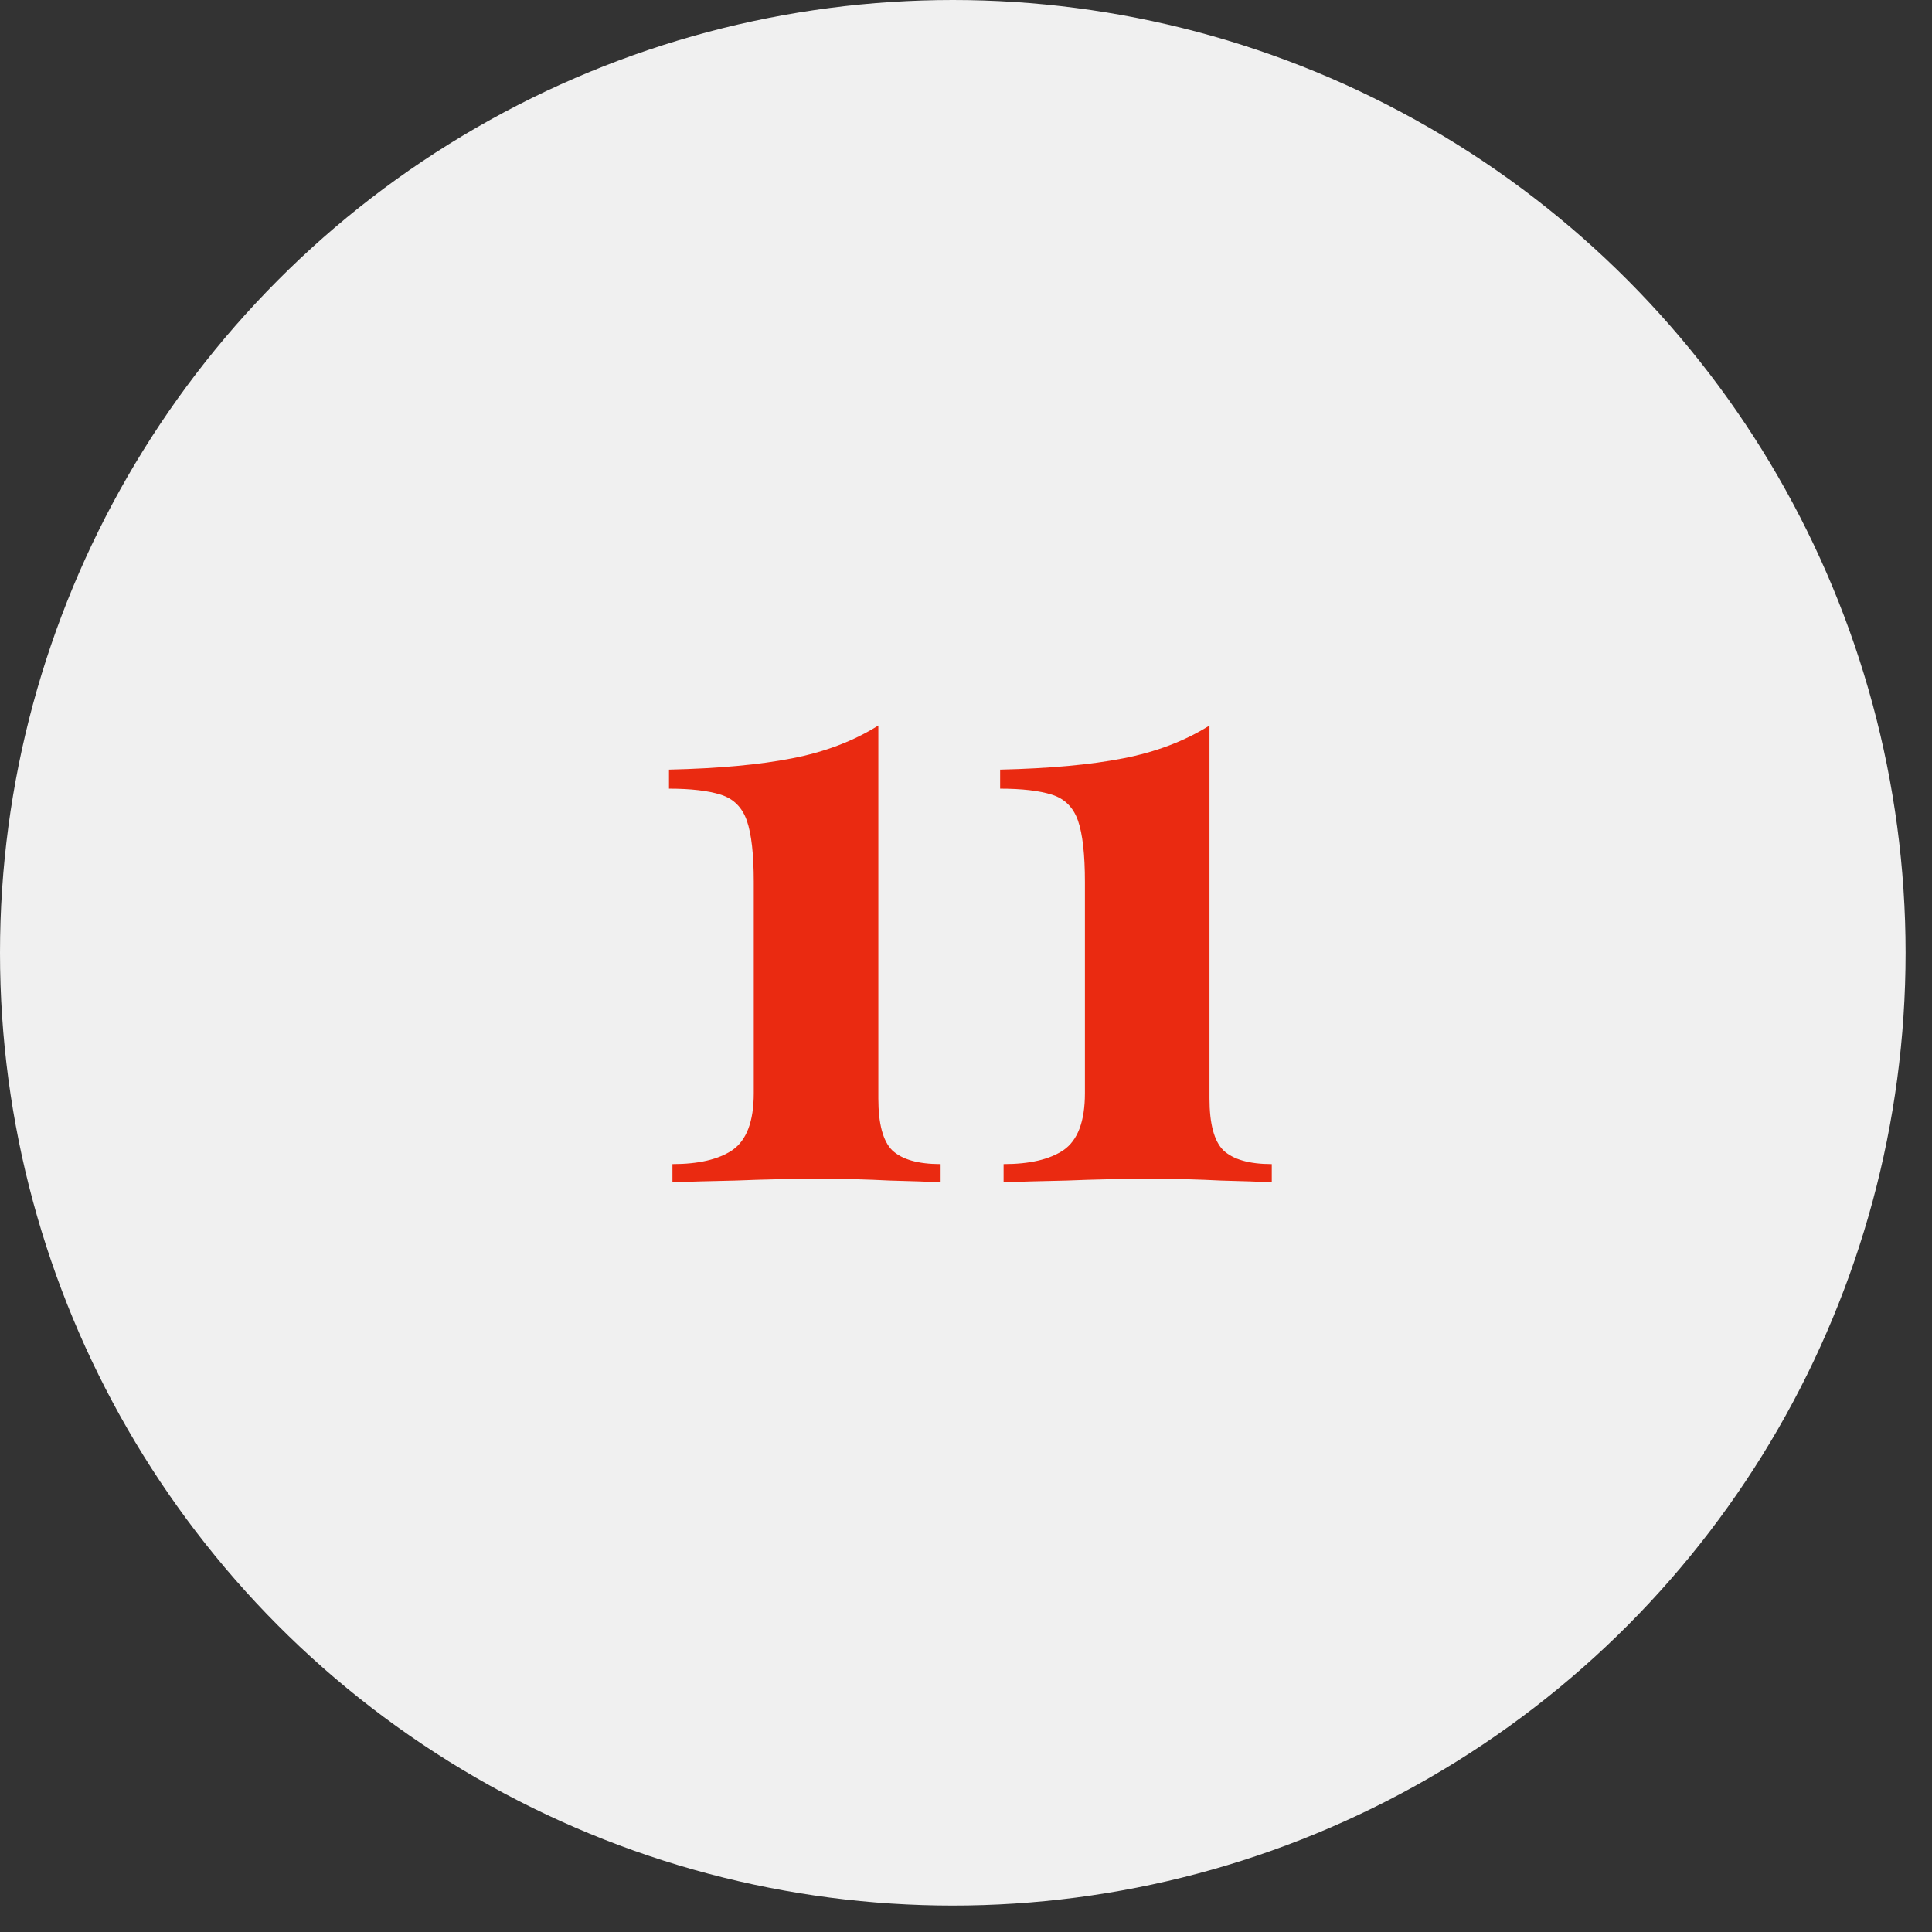 <?xml version="1.0" encoding="UTF-8"?> <svg xmlns="http://www.w3.org/2000/svg" width="67" height="67" viewBox="0 0 67 67" fill="none"><rect x="0" y="0" width="67" height="67" fill="#333333" stroke="none"/> <circle cx="33.042" cy="33.042" r="33.042" fill="#F0F0F0"></circle> <path d="M30.46 25.16V38.09C30.46 38.97 30.62 39.57 30.94 39.89C31.28 40.21 31.84 40.37 32.62 40.37V41C32.22 40.98 31.63 40.96 30.85 40.94C30.09 40.9 29.3 40.88 28.48 40.88C27.46 40.88 26.47 40.9 25.51 40.94C24.57 40.96 23.84 40.98 23.32 41V40.37C24.22 40.37 24.91 40.21 25.39 39.89C25.89 39.55 26.14 38.89 26.14 37.91V30.59C26.14 29.63 26.06 28.92 25.9 28.46C25.74 28 25.44 27.7 25 27.56C24.56 27.42 23.96 27.35 23.2 27.35V26.69C24.92 26.65 26.34 26.52 27.46 26.3C28.6 26.08 29.6 25.7 30.46 25.16ZM41.944 25.16V38.09C41.944 38.97 42.104 39.57 42.424 39.89C42.764 40.21 43.324 40.37 44.104 40.37V41C43.704 40.98 43.114 40.96 42.334 40.94C41.574 40.9 40.784 40.88 39.964 40.88C38.944 40.88 37.954 40.9 36.994 40.94C36.054 40.96 35.324 40.98 34.804 41V40.37C35.704 40.37 36.394 40.21 36.874 39.89C37.374 39.55 37.624 38.89 37.624 37.91V30.59C37.624 29.63 37.544 28.92 37.384 28.46C37.224 28 36.924 27.7 36.484 27.56C36.044 27.42 35.444 27.35 34.684 27.35V26.69C36.404 26.65 37.824 26.52 38.944 26.3C40.084 26.08 41.084 25.7 41.944 25.16Z" fill="#EA2A11"></path> </svg> 